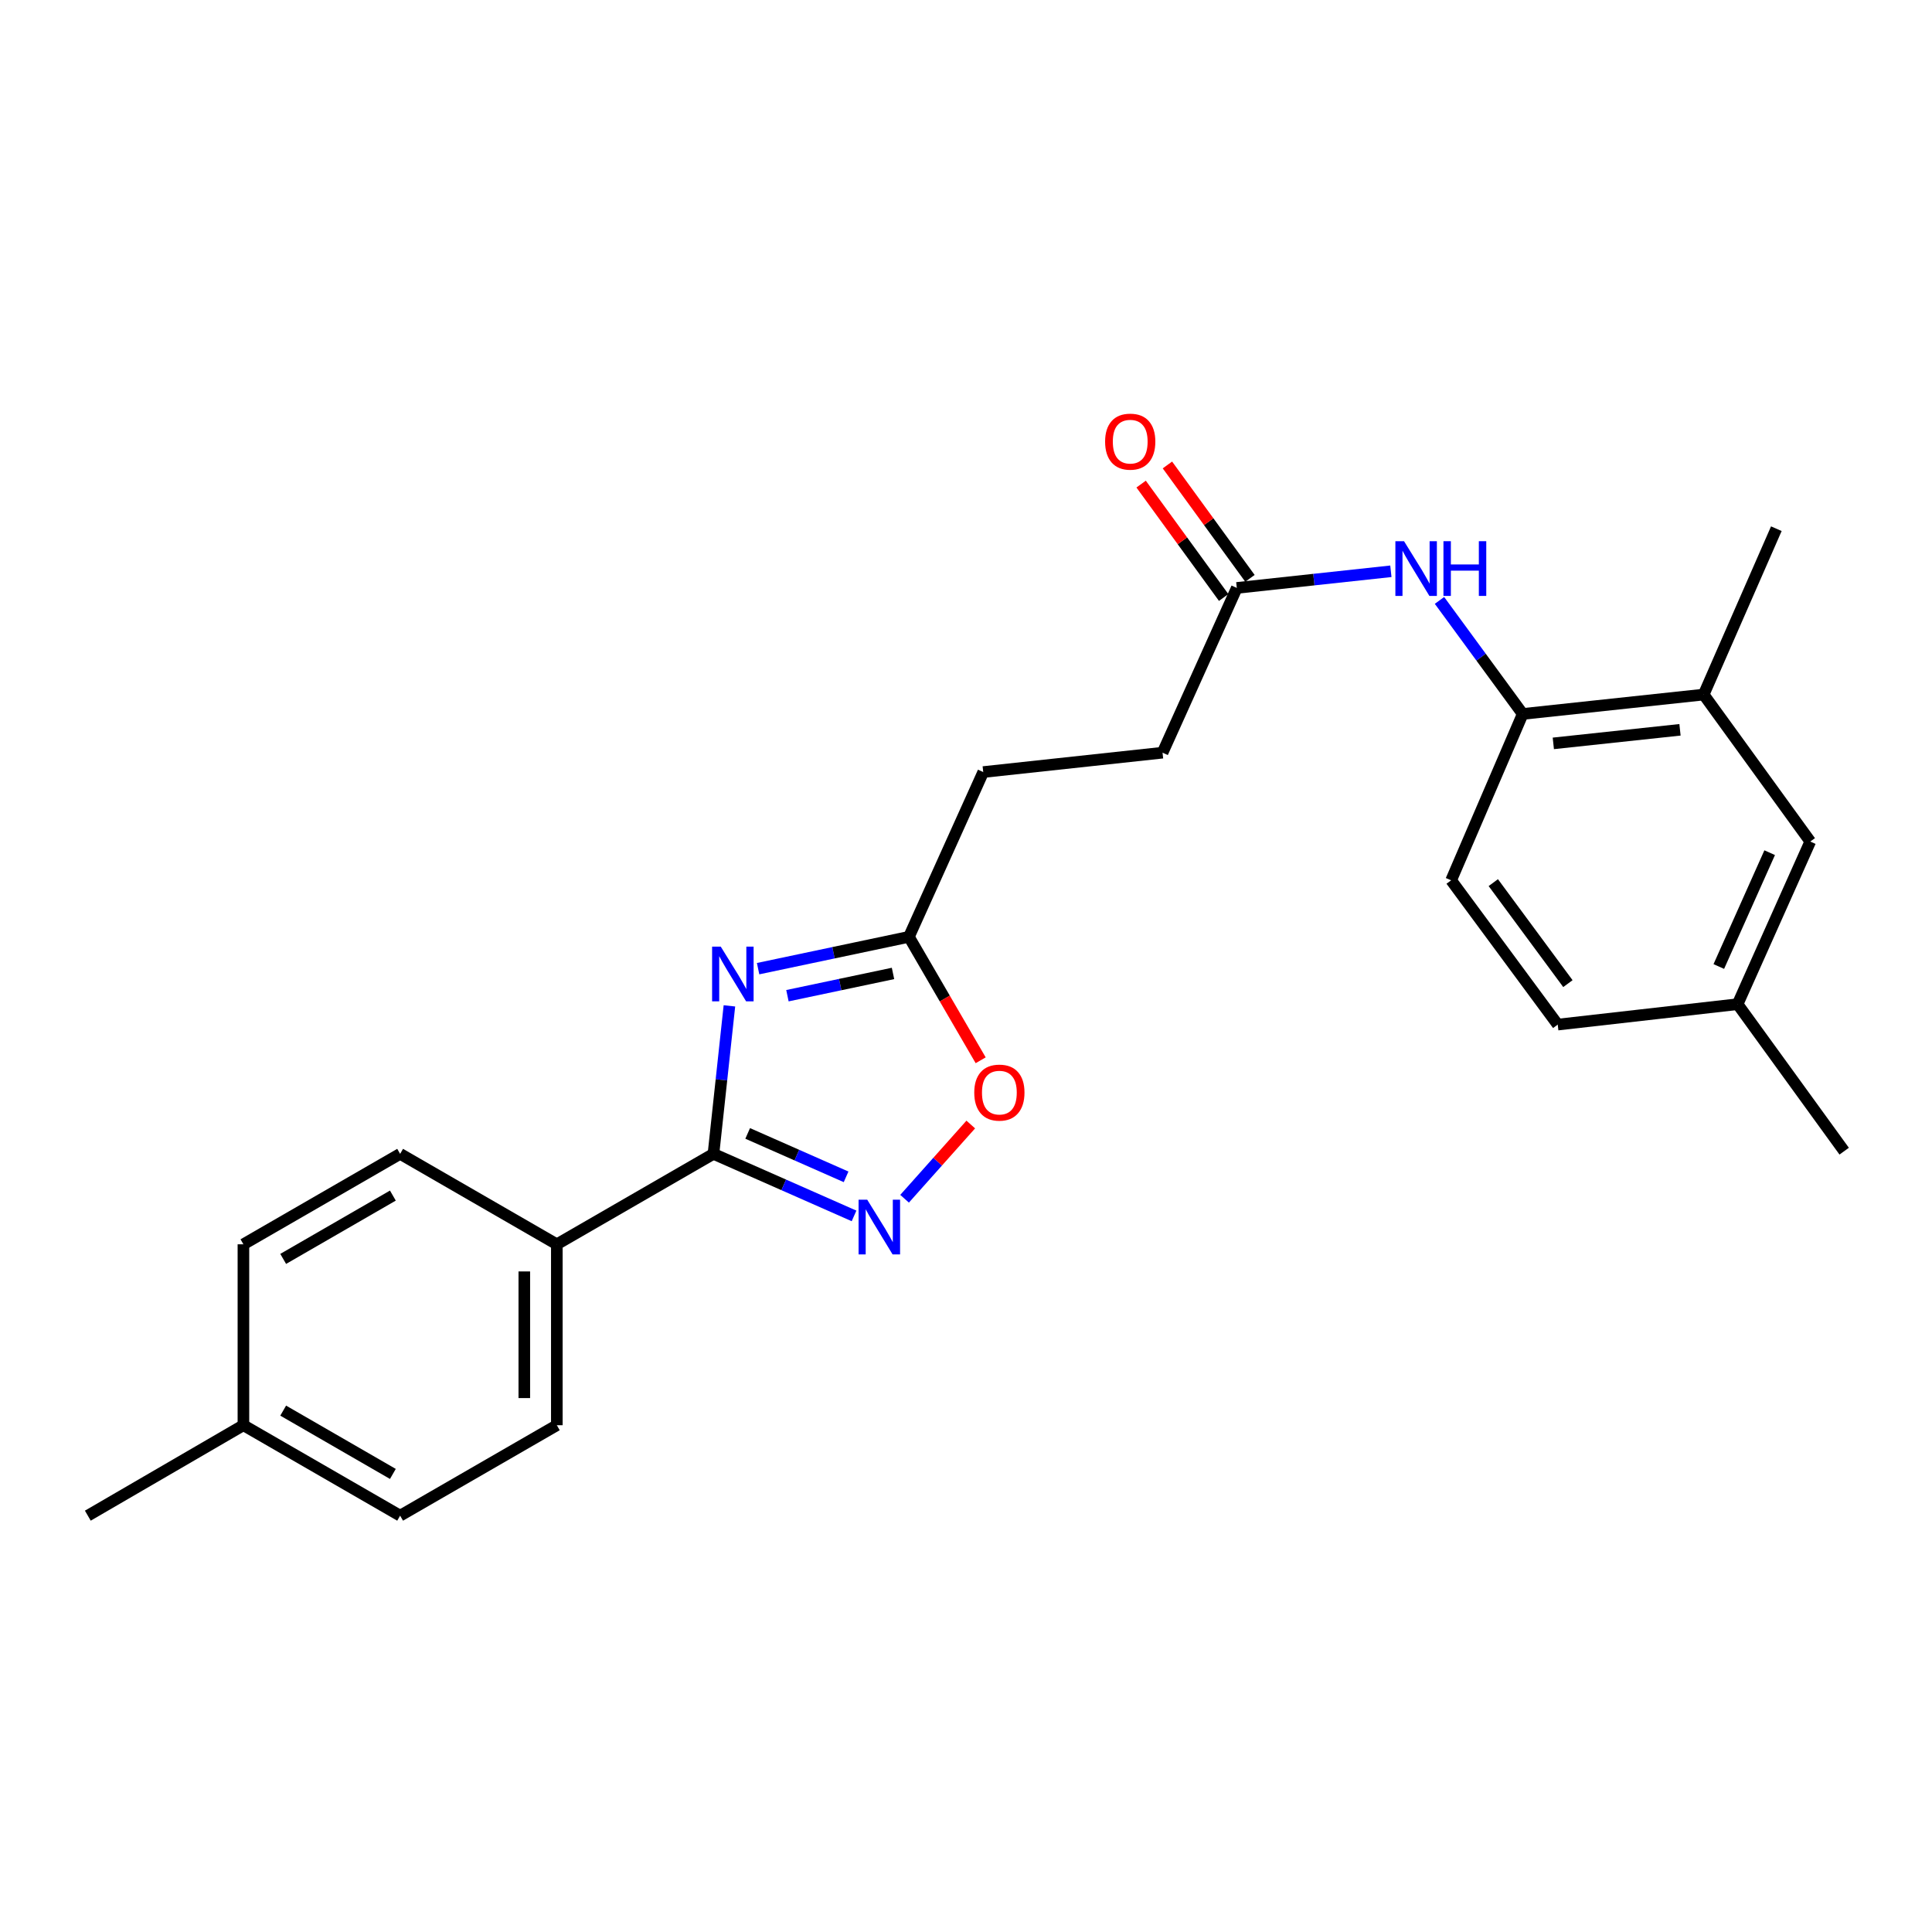<?xml version='1.0' encoding='iso-8859-1'?>
<svg version='1.1' baseProfile='full'
              xmlns='http://www.w3.org/2000/svg'
                      xmlns:rdkit='http://www.rdkit.org/xml'
                      xmlns:xlink='http://www.w3.org/1999/xlink'
                  xml:space='preserve'
width='1000px' height='1000px' viewBox='0 0 1000 1000'>
<!-- END OF HEADER -->
<rect style='opacity:1.0;fill:#FFFFFF;stroke:none' width='1000' height='1000' x='0' y='0'> </rect>
<path class='bond-0' d='M 377.543,520.635 L 373.415,558.934' style='fill:none;fill-rule:evenodd;stroke:#0000FF;stroke-width:6px;stroke-linecap:butt;stroke-linejoin:miter;stroke-opacity:1' />
<path class='bond-0' d='M 373.415,558.934 L 369.287,597.233' style='fill:none;fill-rule:evenodd;stroke:#000000;stroke-width:6px;stroke-linecap:butt;stroke-linejoin:miter;stroke-opacity:1' />
<path class='bond-2' d='M 392.39,501.376 L 431.424,493.141' style='fill:none;fill-rule:evenodd;stroke:#0000FF;stroke-width:6px;stroke-linecap:butt;stroke-linejoin:miter;stroke-opacity:1' />
<path class='bond-2' d='M 431.424,493.141 L 470.457,484.906' style='fill:none;fill-rule:evenodd;stroke:#000000;stroke-width:6px;stroke-linecap:butt;stroke-linejoin:miter;stroke-opacity:1' />
<path class='bond-2' d='M 407.575,515.377 L 434.899,509.612' style='fill:none;fill-rule:evenodd;stroke:#0000FF;stroke-width:6px;stroke-linecap:butt;stroke-linejoin:miter;stroke-opacity:1' />
<path class='bond-2' d='M 434.899,509.612 L 462.222,503.848' style='fill:none;fill-rule:evenodd;stroke:#000000;stroke-width:6px;stroke-linecap:butt;stroke-linejoin:miter;stroke-opacity:1' />
<path class='bond-1' d='M 369.287,597.233 L 405.67,613.292' style='fill:none;fill-rule:evenodd;stroke:#000000;stroke-width:6px;stroke-linecap:butt;stroke-linejoin:miter;stroke-opacity:1' />
<path class='bond-1' d='M 405.67,613.292 L 442.052,629.351' style='fill:none;fill-rule:evenodd;stroke:#0000FF;stroke-width:6px;stroke-linecap:butt;stroke-linejoin:miter;stroke-opacity:1' />
<path class='bond-1' d='M 386.999,586.651 L 412.467,597.892' style='fill:none;fill-rule:evenodd;stroke:#000000;stroke-width:6px;stroke-linecap:butt;stroke-linejoin:miter;stroke-opacity:1' />
<path class='bond-1' d='M 412.467,597.892 L 437.935,609.133' style='fill:none;fill-rule:evenodd;stroke:#0000FF;stroke-width:6px;stroke-linecap:butt;stroke-linejoin:miter;stroke-opacity:1' />
<path class='bond-7' d='M 369.287,597.233 L 288.214,644.049' style='fill:none;fill-rule:evenodd;stroke:#000000;stroke-width:6px;stroke-linecap:butt;stroke-linejoin:miter;stroke-opacity:1' />
<path class='bond-24' d='M 468.212,620.465 L 485.34,601.257' style='fill:none;fill-rule:evenodd;stroke:#0000FF;stroke-width:6px;stroke-linecap:butt;stroke-linejoin:miter;stroke-opacity:1' />
<path class='bond-24' d='M 485.34,601.257 L 502.468,582.048' style='fill:none;fill-rule:evenodd;stroke:#FF0000;stroke-width:6px;stroke-linecap:butt;stroke-linejoin:miter;stroke-opacity:1' />
<path class='bond-3' d='M 470.457,484.906 L 489.026,516.851' style='fill:none;fill-rule:evenodd;stroke:#000000;stroke-width:6px;stroke-linecap:butt;stroke-linejoin:miter;stroke-opacity:1' />
<path class='bond-3' d='M 489.026,516.851 L 507.595,548.797' style='fill:none;fill-rule:evenodd;stroke:#FF0000;stroke-width:6px;stroke-linecap:butt;stroke-linejoin:miter;stroke-opacity:1' />
<path class='bond-14' d='M 470.457,484.906 L 508.922,399.616' style='fill:none;fill-rule:evenodd;stroke:#000000;stroke-width:6px;stroke-linecap:butt;stroke-linejoin:miter;stroke-opacity:1' />
<path class='bond-4' d='M 719.913,295.696 L 680.04,300.003' style='fill:none;fill-rule:evenodd;stroke:#0000FF;stroke-width:6px;stroke-linecap:butt;stroke-linejoin:miter;stroke-opacity:1' />
<path class='bond-4' d='M 680.04,300.003 L 640.168,304.309' style='fill:none;fill-rule:evenodd;stroke:#000000;stroke-width:6px;stroke-linecap:butt;stroke-linejoin:miter;stroke-opacity:1' />
<path class='bond-5' d='M 745.077,310.777 L 766.616,340.158' style='fill:none;fill-rule:evenodd;stroke:#0000FF;stroke-width:6px;stroke-linecap:butt;stroke-linejoin:miter;stroke-opacity:1' />
<path class='bond-5' d='M 766.616,340.158 L 788.154,369.539' style='fill:none;fill-rule:evenodd;stroke:#000000;stroke-width:6px;stroke-linecap:butt;stroke-linejoin:miter;stroke-opacity:1' />
<path class='bond-8' d='M 788.154,369.539 L 881.815,359.505' style='fill:none;fill-rule:evenodd;stroke:#000000;stroke-width:6px;stroke-linecap:butt;stroke-linejoin:miter;stroke-opacity:1' />
<path class='bond-8' d='M 803.997,384.772 L 869.559,377.748' style='fill:none;fill-rule:evenodd;stroke:#000000;stroke-width:6px;stroke-linecap:butt;stroke-linejoin:miter;stroke-opacity:1' />
<path class='bond-11' d='M 788.154,369.539 L 751.111,455.643' style='fill:none;fill-rule:evenodd;stroke:#000000;stroke-width:6px;stroke-linecap:butt;stroke-linejoin:miter;stroke-opacity:1' />
<path class='bond-6' d='M 640.168,304.309 L 601.731,389.59' style='fill:none;fill-rule:evenodd;stroke:#000000;stroke-width:6px;stroke-linecap:butt;stroke-linejoin:miter;stroke-opacity:1' />
<path class='bond-10' d='M 646.973,299.356 L 625.614,270.009' style='fill:none;fill-rule:evenodd;stroke:#000000;stroke-width:6px;stroke-linecap:butt;stroke-linejoin:miter;stroke-opacity:1' />
<path class='bond-10' d='M 625.614,270.009 L 604.254,240.662' style='fill:none;fill-rule:evenodd;stroke:#FF0000;stroke-width:6px;stroke-linecap:butt;stroke-linejoin:miter;stroke-opacity:1' />
<path class='bond-10' d='M 633.363,309.262 L 612.003,279.915' style='fill:none;fill-rule:evenodd;stroke:#000000;stroke-width:6px;stroke-linecap:butt;stroke-linejoin:miter;stroke-opacity:1' />
<path class='bond-10' d='M 612.003,279.915 L 590.644,250.568' style='fill:none;fill-rule:evenodd;stroke:#FF0000;stroke-width:6px;stroke-linecap:butt;stroke-linejoin:miter;stroke-opacity:1' />
<path class='bond-12' d='M 288.214,644.049 L 288.214,737.691' style='fill:none;fill-rule:evenodd;stroke:#000000;stroke-width:6px;stroke-linecap:butt;stroke-linejoin:miter;stroke-opacity:1' />
<path class='bond-12' d='M 271.381,658.095 L 271.381,723.645' style='fill:none;fill-rule:evenodd;stroke:#000000;stroke-width:6px;stroke-linecap:butt;stroke-linejoin:miter;stroke-opacity:1' />
<path class='bond-13' d='M 288.214,644.049 L 207.104,597.233' style='fill:none;fill-rule:evenodd;stroke:#000000;stroke-width:6px;stroke-linecap:butt;stroke-linejoin:miter;stroke-opacity:1' />
<path class='bond-9' d='M 881.815,359.505 L 936.992,435.583' style='fill:none;fill-rule:evenodd;stroke:#000000;stroke-width:6px;stroke-linecap:butt;stroke-linejoin:miter;stroke-opacity:1' />
<path class='bond-21' d='M 881.815,359.505 L 919.429,273.653' style='fill:none;fill-rule:evenodd;stroke:#000000;stroke-width:6px;stroke-linecap:butt;stroke-linejoin:miter;stroke-opacity:1' />
<path class='bond-26' d='M 936.992,435.583 L 899.378,519.761' style='fill:none;fill-rule:evenodd;stroke:#000000;stroke-width:6px;stroke-linecap:butt;stroke-linejoin:miter;stroke-opacity:1' />
<path class='bond-26' d='M 915.981,441.343 L 889.651,500.267' style='fill:none;fill-rule:evenodd;stroke:#000000;stroke-width:6px;stroke-linecap:butt;stroke-linejoin:miter;stroke-opacity:1' />
<path class='bond-17' d='M 751.111,455.643 L 806.279,530.329' style='fill:none;fill-rule:evenodd;stroke:#000000;stroke-width:6px;stroke-linecap:butt;stroke-linejoin:miter;stroke-opacity:1' />
<path class='bond-17' d='M 772.926,456.845 L 811.544,509.124' style='fill:none;fill-rule:evenodd;stroke:#000000;stroke-width:6px;stroke-linecap:butt;stroke-linejoin:miter;stroke-opacity:1' />
<path class='bond-19' d='M 288.214,737.691 L 207.104,784.507' style='fill:none;fill-rule:evenodd;stroke:#000000;stroke-width:6px;stroke-linecap:butt;stroke-linejoin:miter;stroke-opacity:1' />
<path class='bond-18' d='M 207.104,597.233 L 125.994,644.049' style='fill:none;fill-rule:evenodd;stroke:#000000;stroke-width:6px;stroke-linecap:butt;stroke-linejoin:miter;stroke-opacity:1' />
<path class='bond-18' d='M 203.353,618.835 L 146.576,651.606' style='fill:none;fill-rule:evenodd;stroke:#000000;stroke-width:6px;stroke-linecap:butt;stroke-linejoin:miter;stroke-opacity:1' />
<path class='bond-15' d='M 508.922,399.616 L 601.731,389.59' style='fill:none;fill-rule:evenodd;stroke:#000000;stroke-width:6px;stroke-linecap:butt;stroke-linejoin:miter;stroke-opacity:1' />
<path class='bond-16' d='M 899.378,519.761 L 806.279,530.329' style='fill:none;fill-rule:evenodd;stroke:#000000;stroke-width:6px;stroke-linecap:butt;stroke-linejoin:miter;stroke-opacity:1' />
<path class='bond-22' d='M 899.378,519.761 L 954.545,595.84' style='fill:none;fill-rule:evenodd;stroke:#000000;stroke-width:6px;stroke-linecap:butt;stroke-linejoin:miter;stroke-opacity:1' />
<path class='bond-20' d='M 125.994,644.049 L 125.994,737.691' style='fill:none;fill-rule:evenodd;stroke:#000000;stroke-width:6px;stroke-linecap:butt;stroke-linejoin:miter;stroke-opacity:1' />
<path class='bond-25' d='M 207.104,784.507 L 125.994,737.691' style='fill:none;fill-rule:evenodd;stroke:#000000;stroke-width:6px;stroke-linecap:butt;stroke-linejoin:miter;stroke-opacity:1' />
<path class='bond-25' d='M 203.353,762.905 L 146.576,730.134' style='fill:none;fill-rule:evenodd;stroke:#000000;stroke-width:6px;stroke-linecap:butt;stroke-linejoin:miter;stroke-opacity:1' />
<path class='bond-23' d='M 125.994,737.691 L 45.455,784.507' style='fill:none;fill-rule:evenodd;stroke:#000000;stroke-width:6px;stroke-linecap:butt;stroke-linejoin:miter;stroke-opacity:1' />
<path  class='atom-0' d='M 373.062 489.974
L 382.342 504.974
Q 383.262 506.454, 384.742 509.134
Q 386.222 511.814, 386.302 511.974
L 386.302 489.974
L 390.062 489.974
L 390.062 518.294
L 386.182 518.294
L 376.222 501.894
Q 375.062 499.974, 373.822 497.774
Q 372.622 495.574, 372.262 494.894
L 372.262 518.294
L 368.582 518.294
L 368.582 489.974
L 373.062 489.974
' fill='#0000FF'/>
<path  class='atom-2' d='M 448.878 620.967
L 458.158 635.967
Q 459.078 637.447, 460.558 640.127
Q 462.038 642.807, 462.118 642.967
L 462.118 620.967
L 465.878 620.967
L 465.878 649.287
L 461.998 649.287
L 452.038 632.887
Q 450.878 630.967, 449.638 628.767
Q 448.438 626.567, 448.078 625.887
L 448.078 649.287
L 444.398 649.287
L 444.398 620.967
L 448.878 620.967
' fill='#0000FF'/>
<path  class='atom-4' d='M 504.273 565.526
Q 504.273 558.726, 507.633 554.926
Q 510.993 551.126, 517.273 551.126
Q 523.553 551.126, 526.913 554.926
Q 530.273 558.726, 530.273 565.526
Q 530.273 572.406, 526.873 576.326
Q 523.473 580.206, 517.273 580.206
Q 511.033 580.206, 507.633 576.326
Q 504.273 572.446, 504.273 565.526
M 517.273 577.006
Q 521.593 577.006, 523.913 574.126
Q 526.273 571.206, 526.273 565.526
Q 526.273 559.966, 523.913 557.166
Q 521.593 554.326, 517.273 554.326
Q 512.953 554.326, 510.593 557.126
Q 508.273 559.926, 508.273 565.526
Q 508.273 571.246, 510.593 574.126
Q 512.953 577.006, 517.273 577.006
' fill='#FF0000'/>
<path  class='atom-5' d='M 726.727 280.124
L 736.007 295.124
Q 736.927 296.604, 738.407 299.284
Q 739.887 301.964, 739.967 302.124
L 739.967 280.124
L 743.727 280.124
L 743.727 308.444
L 739.847 308.444
L 729.887 292.044
Q 728.727 290.124, 727.487 287.924
Q 726.287 285.724, 725.927 285.044
L 725.927 308.444
L 722.247 308.444
L 722.247 280.124
L 726.727 280.124
' fill='#0000FF'/>
<path  class='atom-5' d='M 747.127 280.124
L 750.967 280.124
L 750.967 292.164
L 765.447 292.164
L 765.447 280.124
L 769.287 280.124
L 769.287 308.444
L 765.447 308.444
L 765.447 295.364
L 750.967 295.364
L 750.967 308.444
L 747.127 308.444
L 747.127 280.124
' fill='#0000FF'/>
<path  class='atom-11' d='M 572 228.591
Q 572 221.791, 575.36 217.991
Q 578.72 214.191, 585 214.191
Q 591.28 214.191, 594.64 217.991
Q 598 221.791, 598 228.591
Q 598 235.471, 594.6 239.391
Q 591.2 243.271, 585 243.271
Q 578.76 243.271, 575.36 239.391
Q 572 235.511, 572 228.591
M 585 240.071
Q 589.32 240.071, 591.64 237.191
Q 594 234.271, 594 228.591
Q 594 223.031, 591.64 220.231
Q 589.32 217.391, 585 217.391
Q 580.68 217.391, 578.32 220.191
Q 576 222.991, 576 228.591
Q 576 234.311, 578.32 237.191
Q 580.68 240.071, 585 240.071
' fill='#FF0000'/>
</svg>
